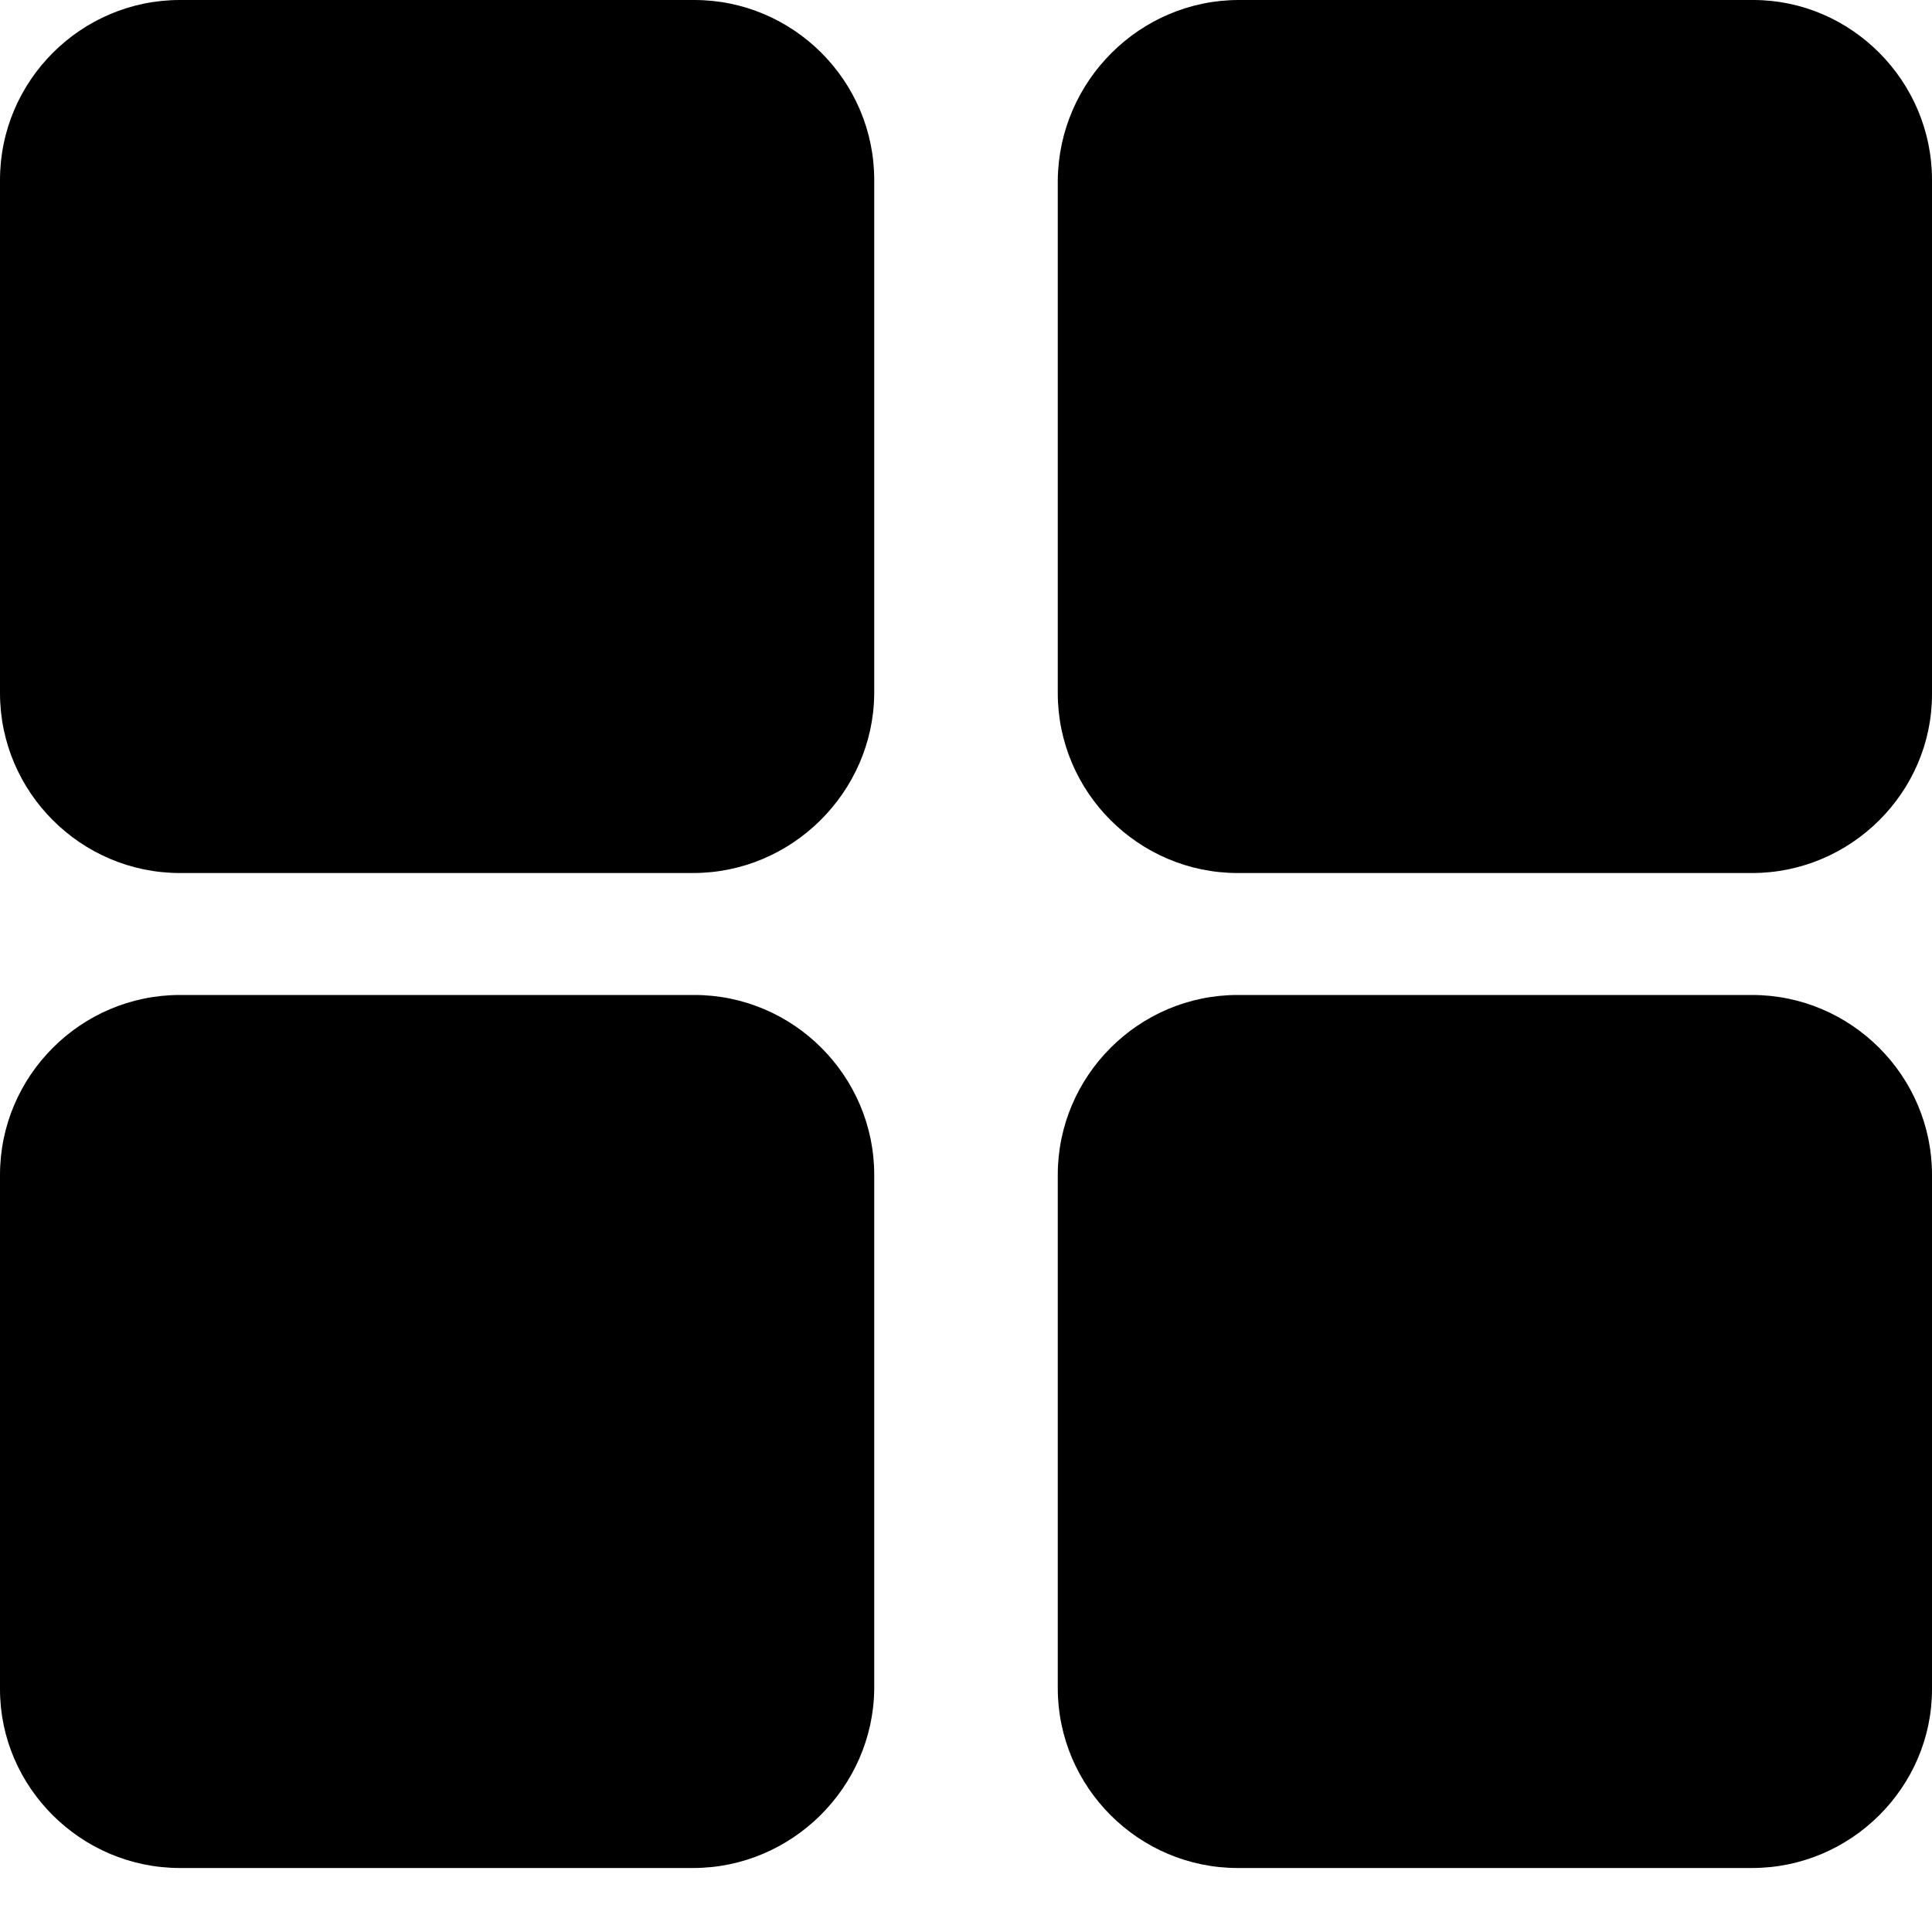 <svg width="16" height="16" viewBox="0 0 16 16" fill="none" xmlns="http://www.w3.org/2000/svg">
<path d="M5.74 7.23H1.49C0.67 7.23 0 6.56 0 5.74V1.49C0 0.67 0.67 0 1.49 0H5.75C6.57 0 7.24 0.67 7.24 1.49V5.75C7.23 6.56 6.56 7.23 5.74 7.23Z" fill="black"/>
<path d="M14.51 7.23H10.25C9.43 7.23 8.76 6.56 8.76 5.74V1.49C8.77 0.67 9.44 0 10.26 0H14.52C15.33 0 16 0.67 16 1.49V5.75C16 6.56 15.33 7.23 14.51 7.23Z" fill="black"/>
<path d="M5.74 15.47H1.49C0.67 15.47 0 14.8 0 13.99V9.73C0 8.91 0.67 8.24 1.49 8.24H5.75C6.57 8.24 7.24 8.91 7.24 9.73V13.99C7.23 14.8 6.56 15.47 5.74 15.47Z" fill="black"/>
<path d="M14.51 15.47H10.25C9.43 15.47 8.76 14.8 8.76 13.98V9.73C8.76 8.91 9.43 8.24 10.25 8.24H14.51C15.33 8.24 16 8.91 16 9.73V13.99C16 14.8 15.33 15.47 14.51 15.47Z" fill="black"/>
</svg>
